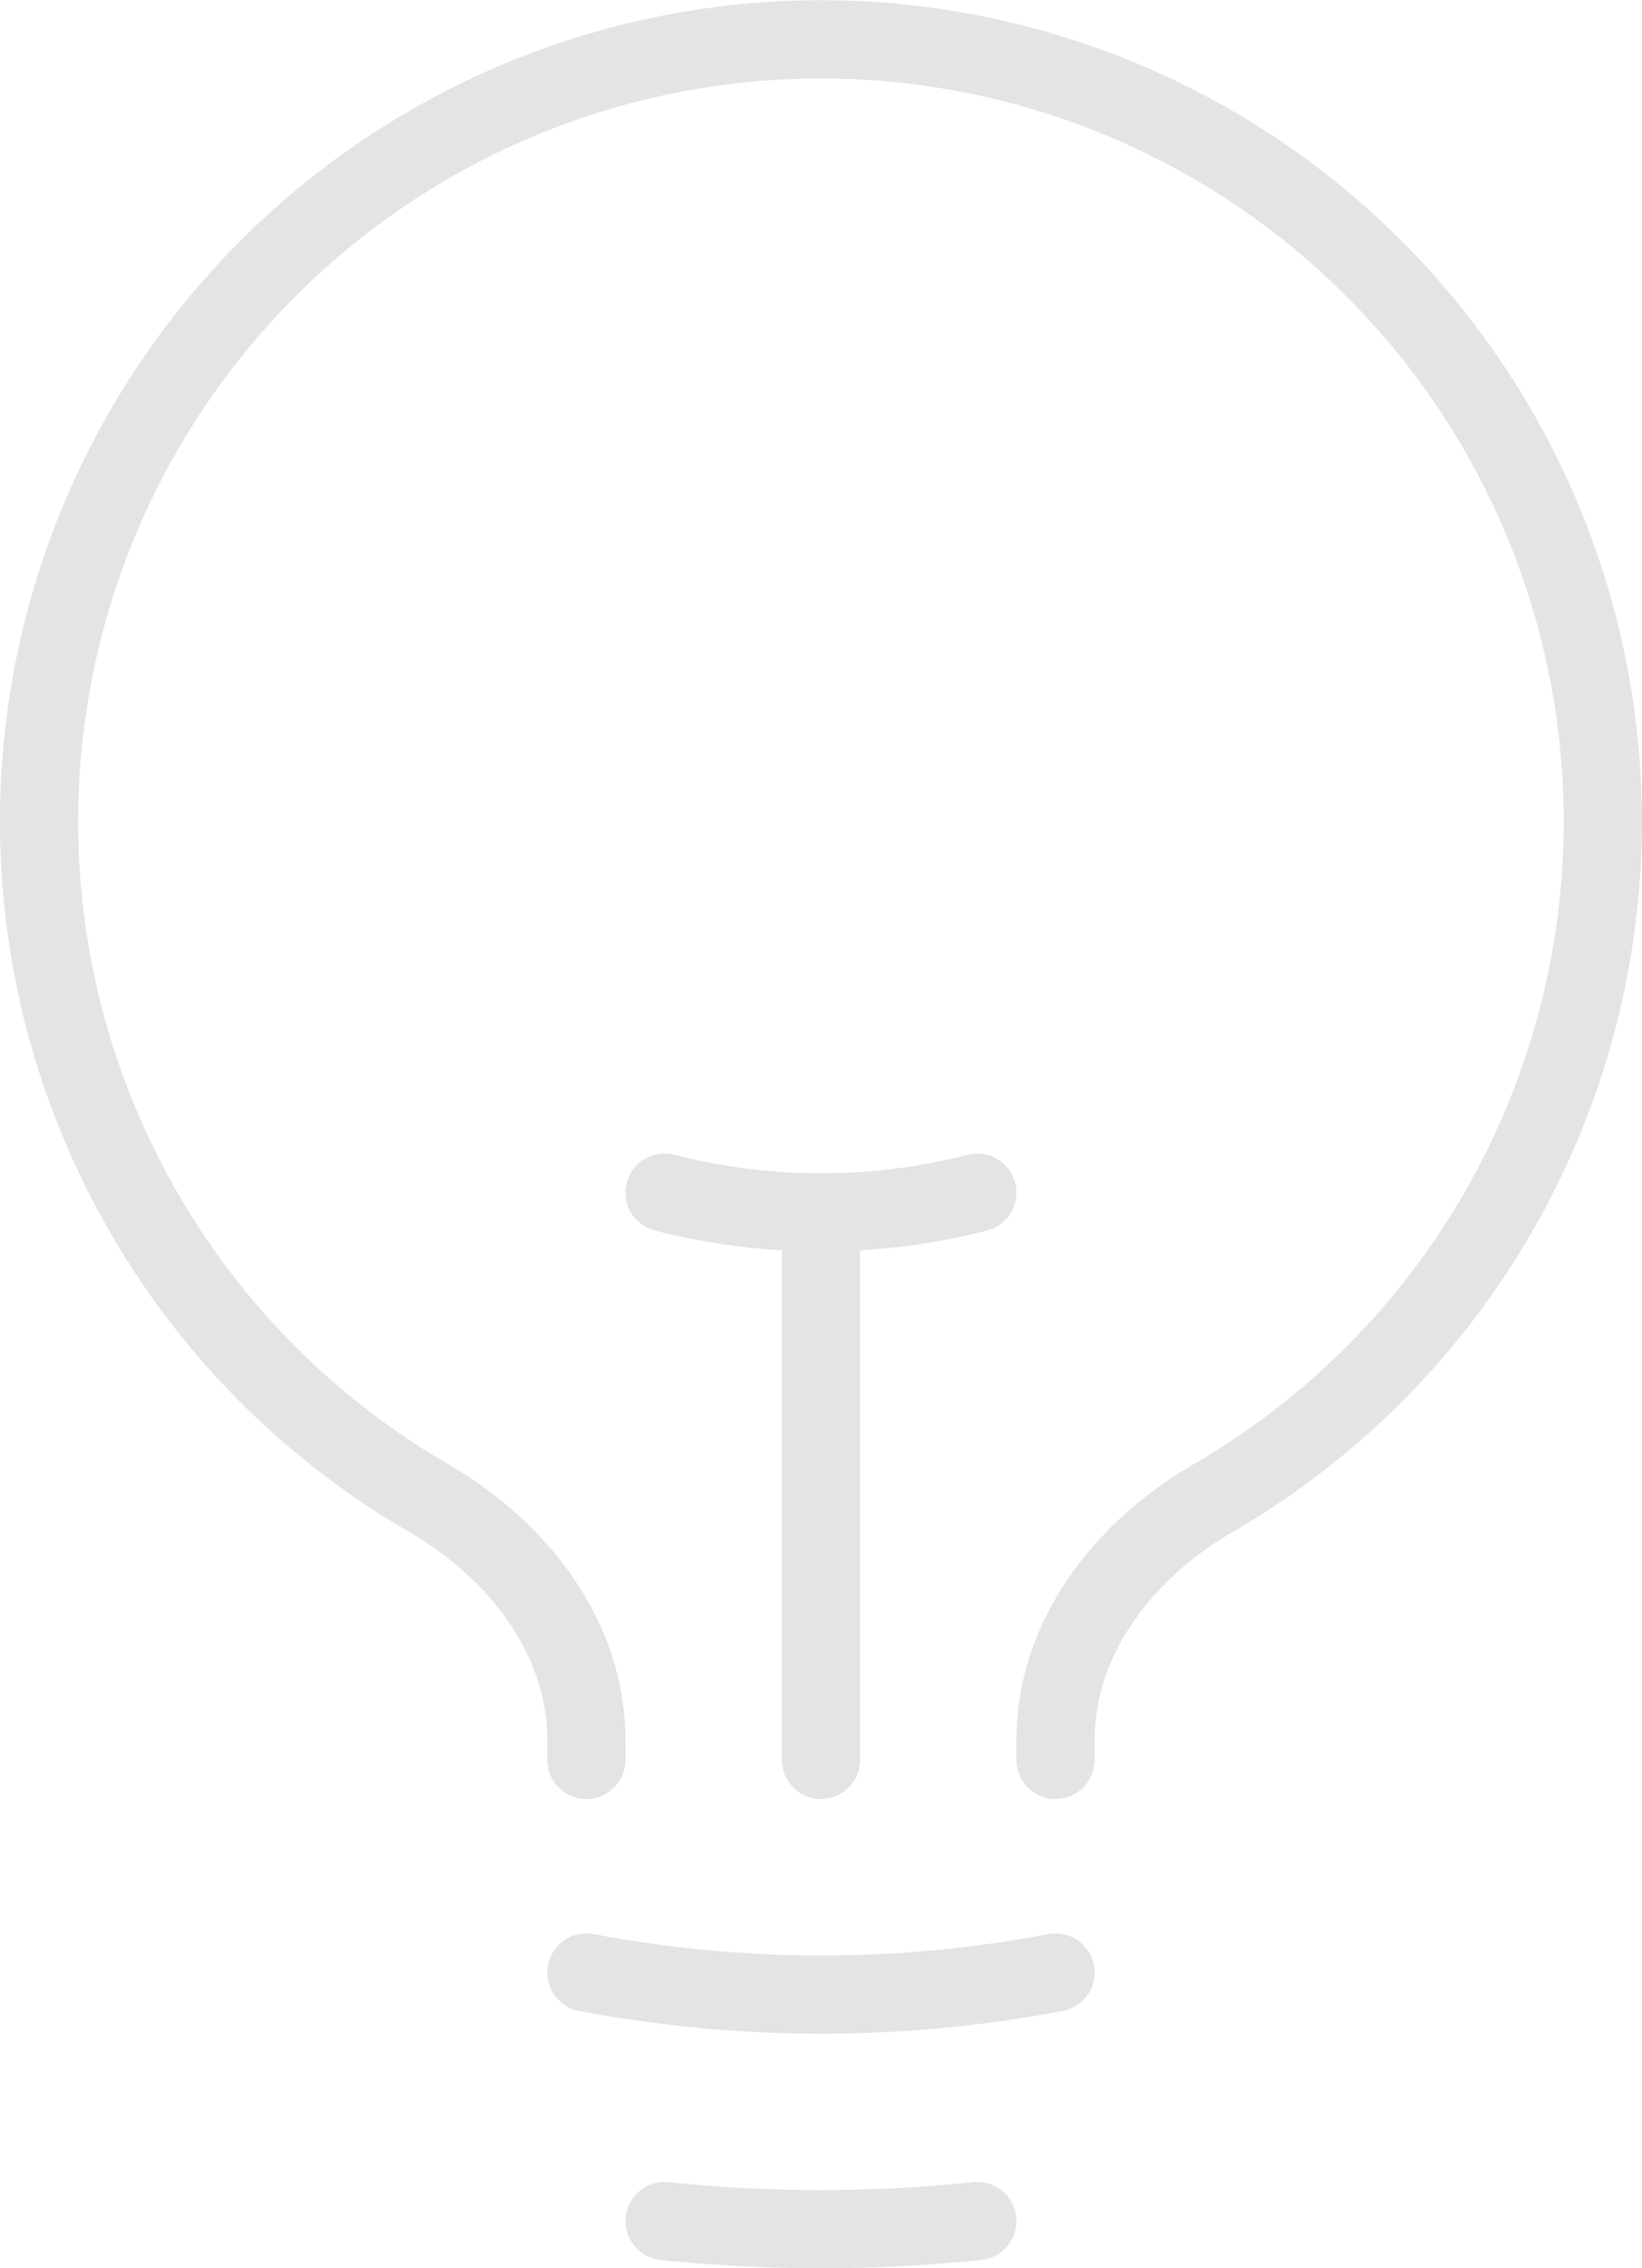 <svg xmlns="http://www.w3.org/2000/svg" width="42" height="58" viewBox="0 0 42 58" fill="none"><path d="M20.999 45.001V31.001M20.999 31.001C22.349 31.002 23.693 30.832 24.999 30.497M20.999 31.001C19.65 31.002 18.306 30.832 16.999 30.497M26.999 50.438C23.035 51.191 18.964 51.191 14.999 50.438M24.999 56.793C22.34 57.071 19.659 57.071 16.999 56.793M26.999 45.001V44.489C26.999 41.867 28.754 39.627 31.021 38.313C34.829 36.108 37.803 32.708 39.483 28.641C41.163 24.574 41.455 20.066 40.313 15.816C39.172 11.567 36.66 7.812 33.168 5.134C29.676 2.457 25.398 1.005 20.998 1.005C16.598 1.005 12.32 2.457 8.828 5.134C5.336 7.812 2.825 11.567 1.683 15.816C0.541 20.066 0.833 24.574 2.513 28.641C4.193 32.708 7.167 36.108 10.975 38.313C13.242 39.627 14.999 41.867 14.999 44.489V45.001" stroke="#E4E4E4" stroke-width="2" stroke-linecap="round" stroke-linejoin="round"></path></svg>